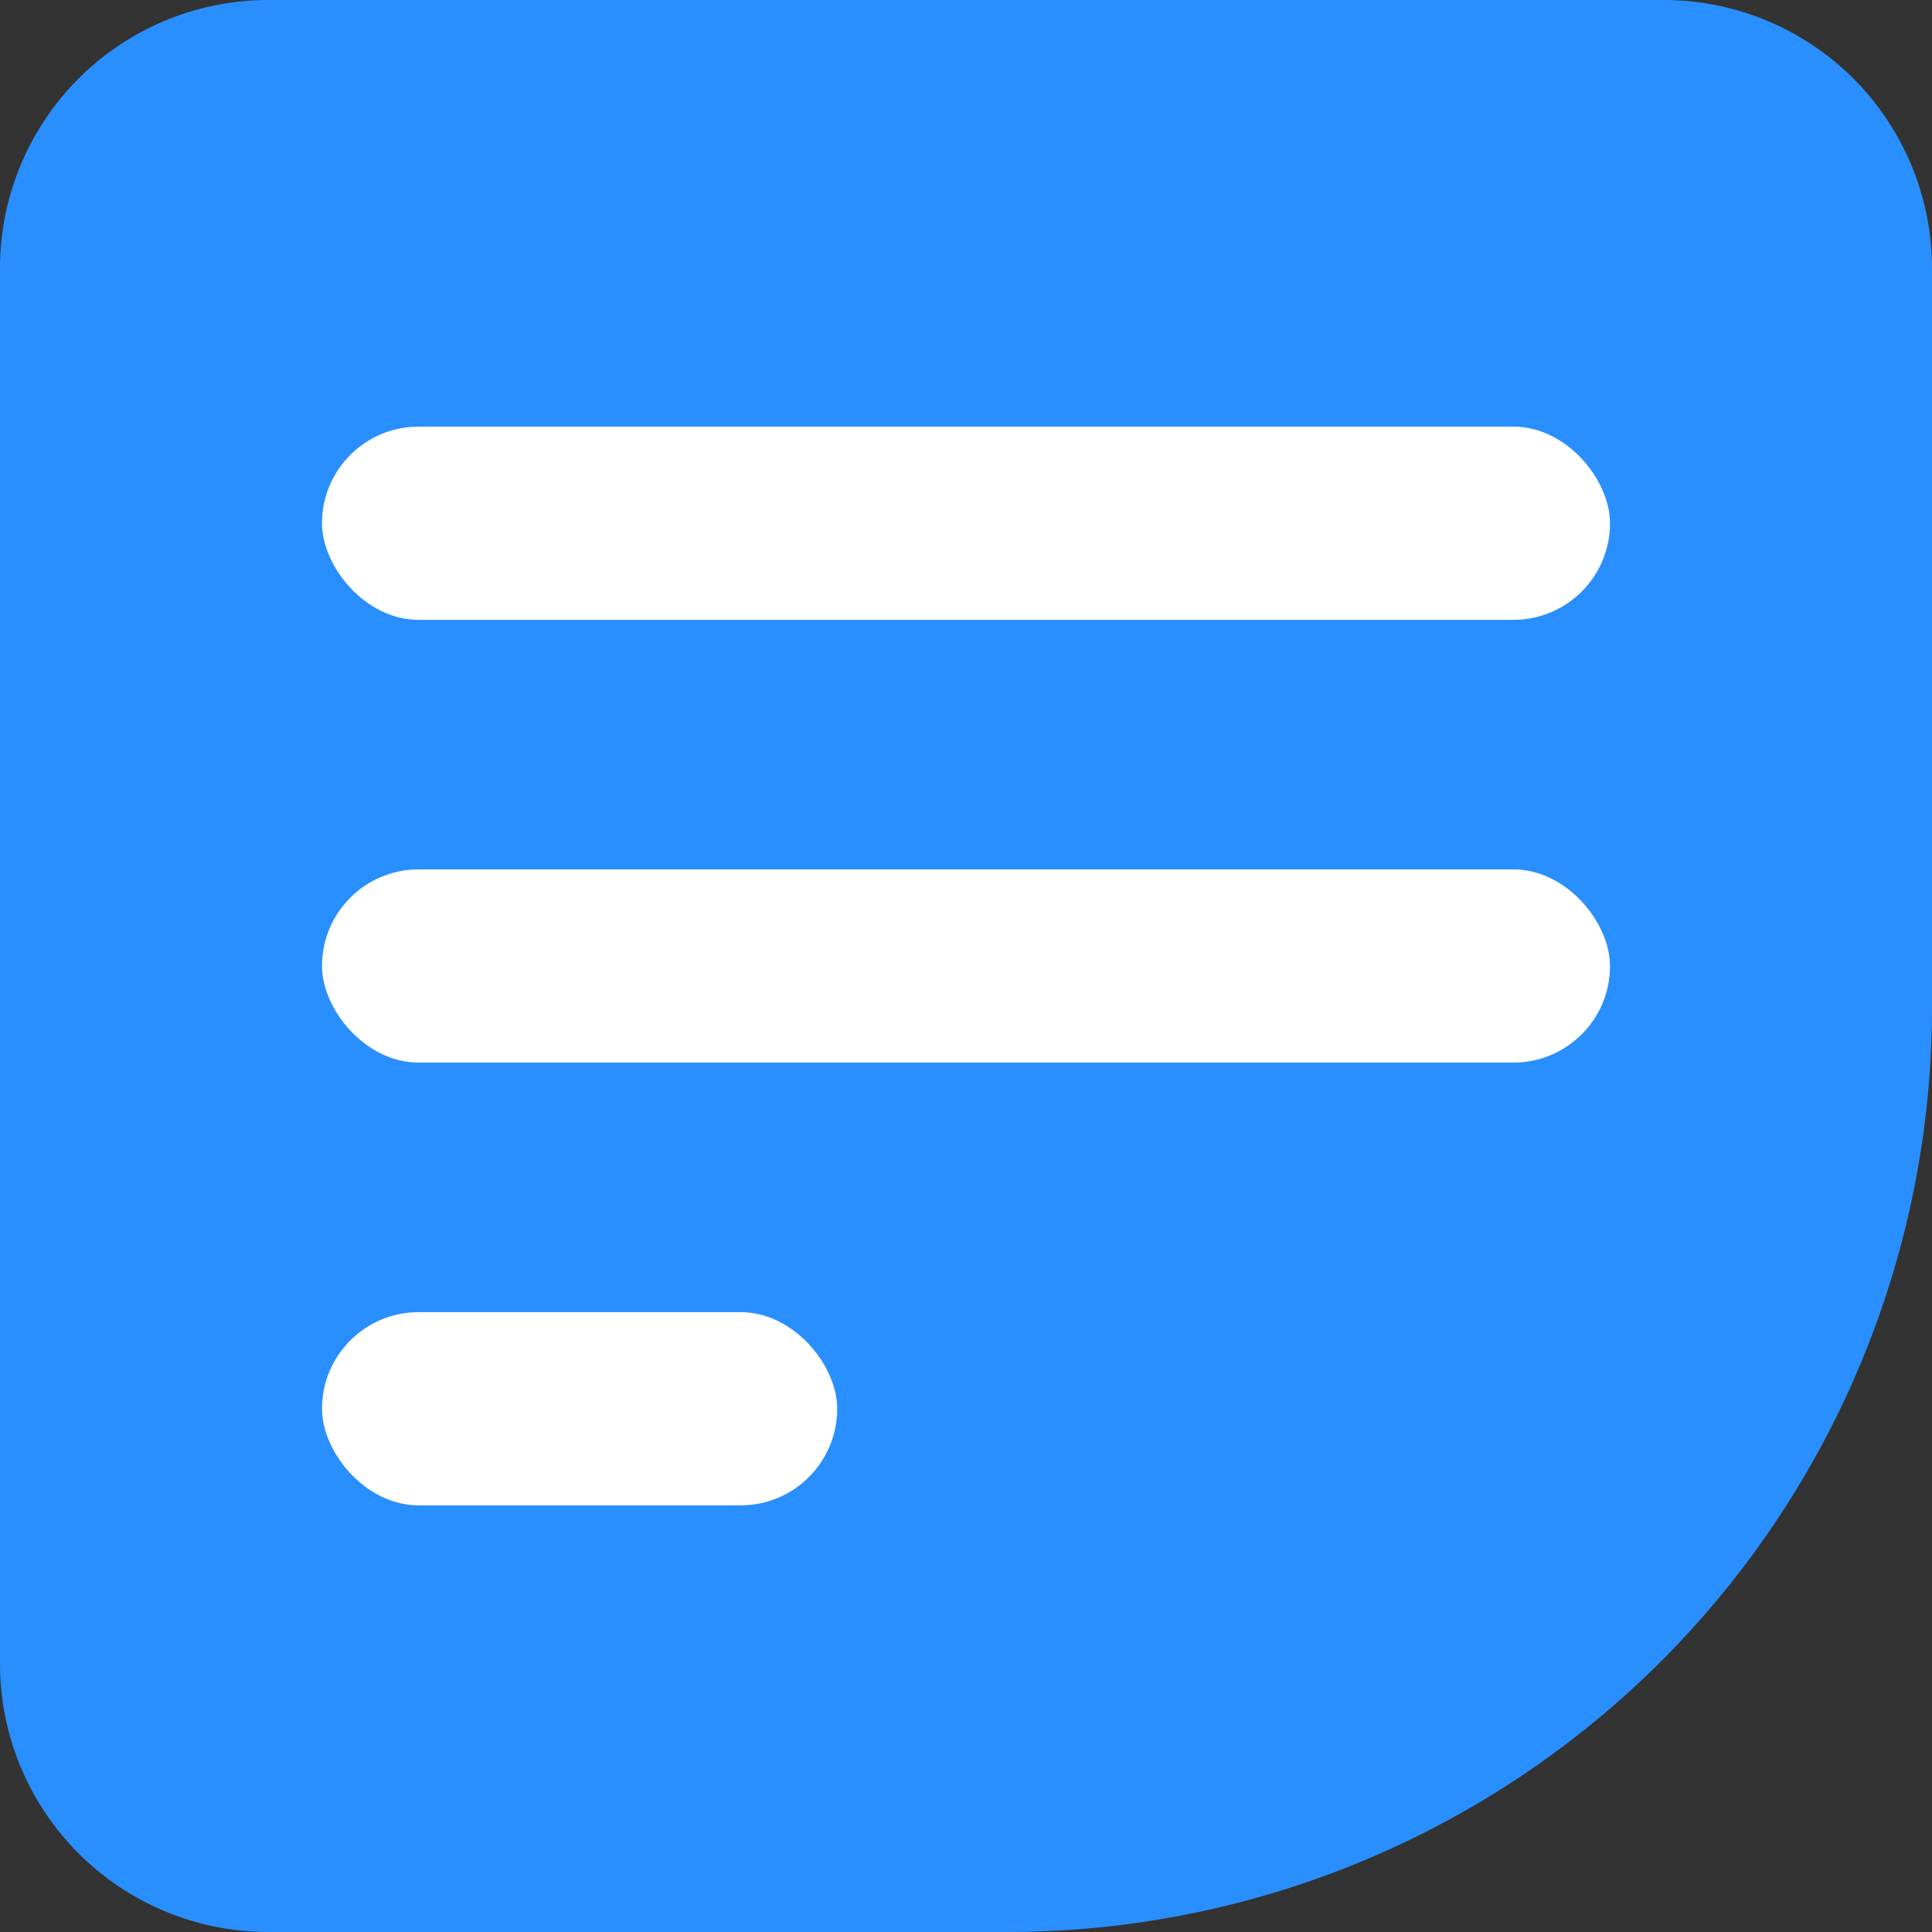 <svg xmlns="http://www.w3.org/2000/svg" viewBox="0 0 36 36"><rect x="0" y="0" width="36" height="36" fill="#333333" stroke="none"/><defs><style>.cls-1{fill:#298fff;}.cls-2{fill:#fff;}</style></defs><g id="Layer_2" data-name="Layer 2"><g id="Layer_1-2" data-name="Layer 1"><path class="cls-1" d="M5,0H31a5,5,0,0,1,5,5V18.77A17.23,17.23,0,0,1,18.77,36H5a5,5,0,0,1-5-5V5A5,5,0,0,1,5,0Z"/><rect class="cls-2" x="6" y="7.95" width="24" height="3.6" rx="1.8"/><rect class="cls-2" x="6" y="16.2" width="24" height="3.6" rx="1.8"/><rect class="cls-2" x="6" y="24.45" width="9.6" height="3.6" rx="1.8"/></g></g></svg>
